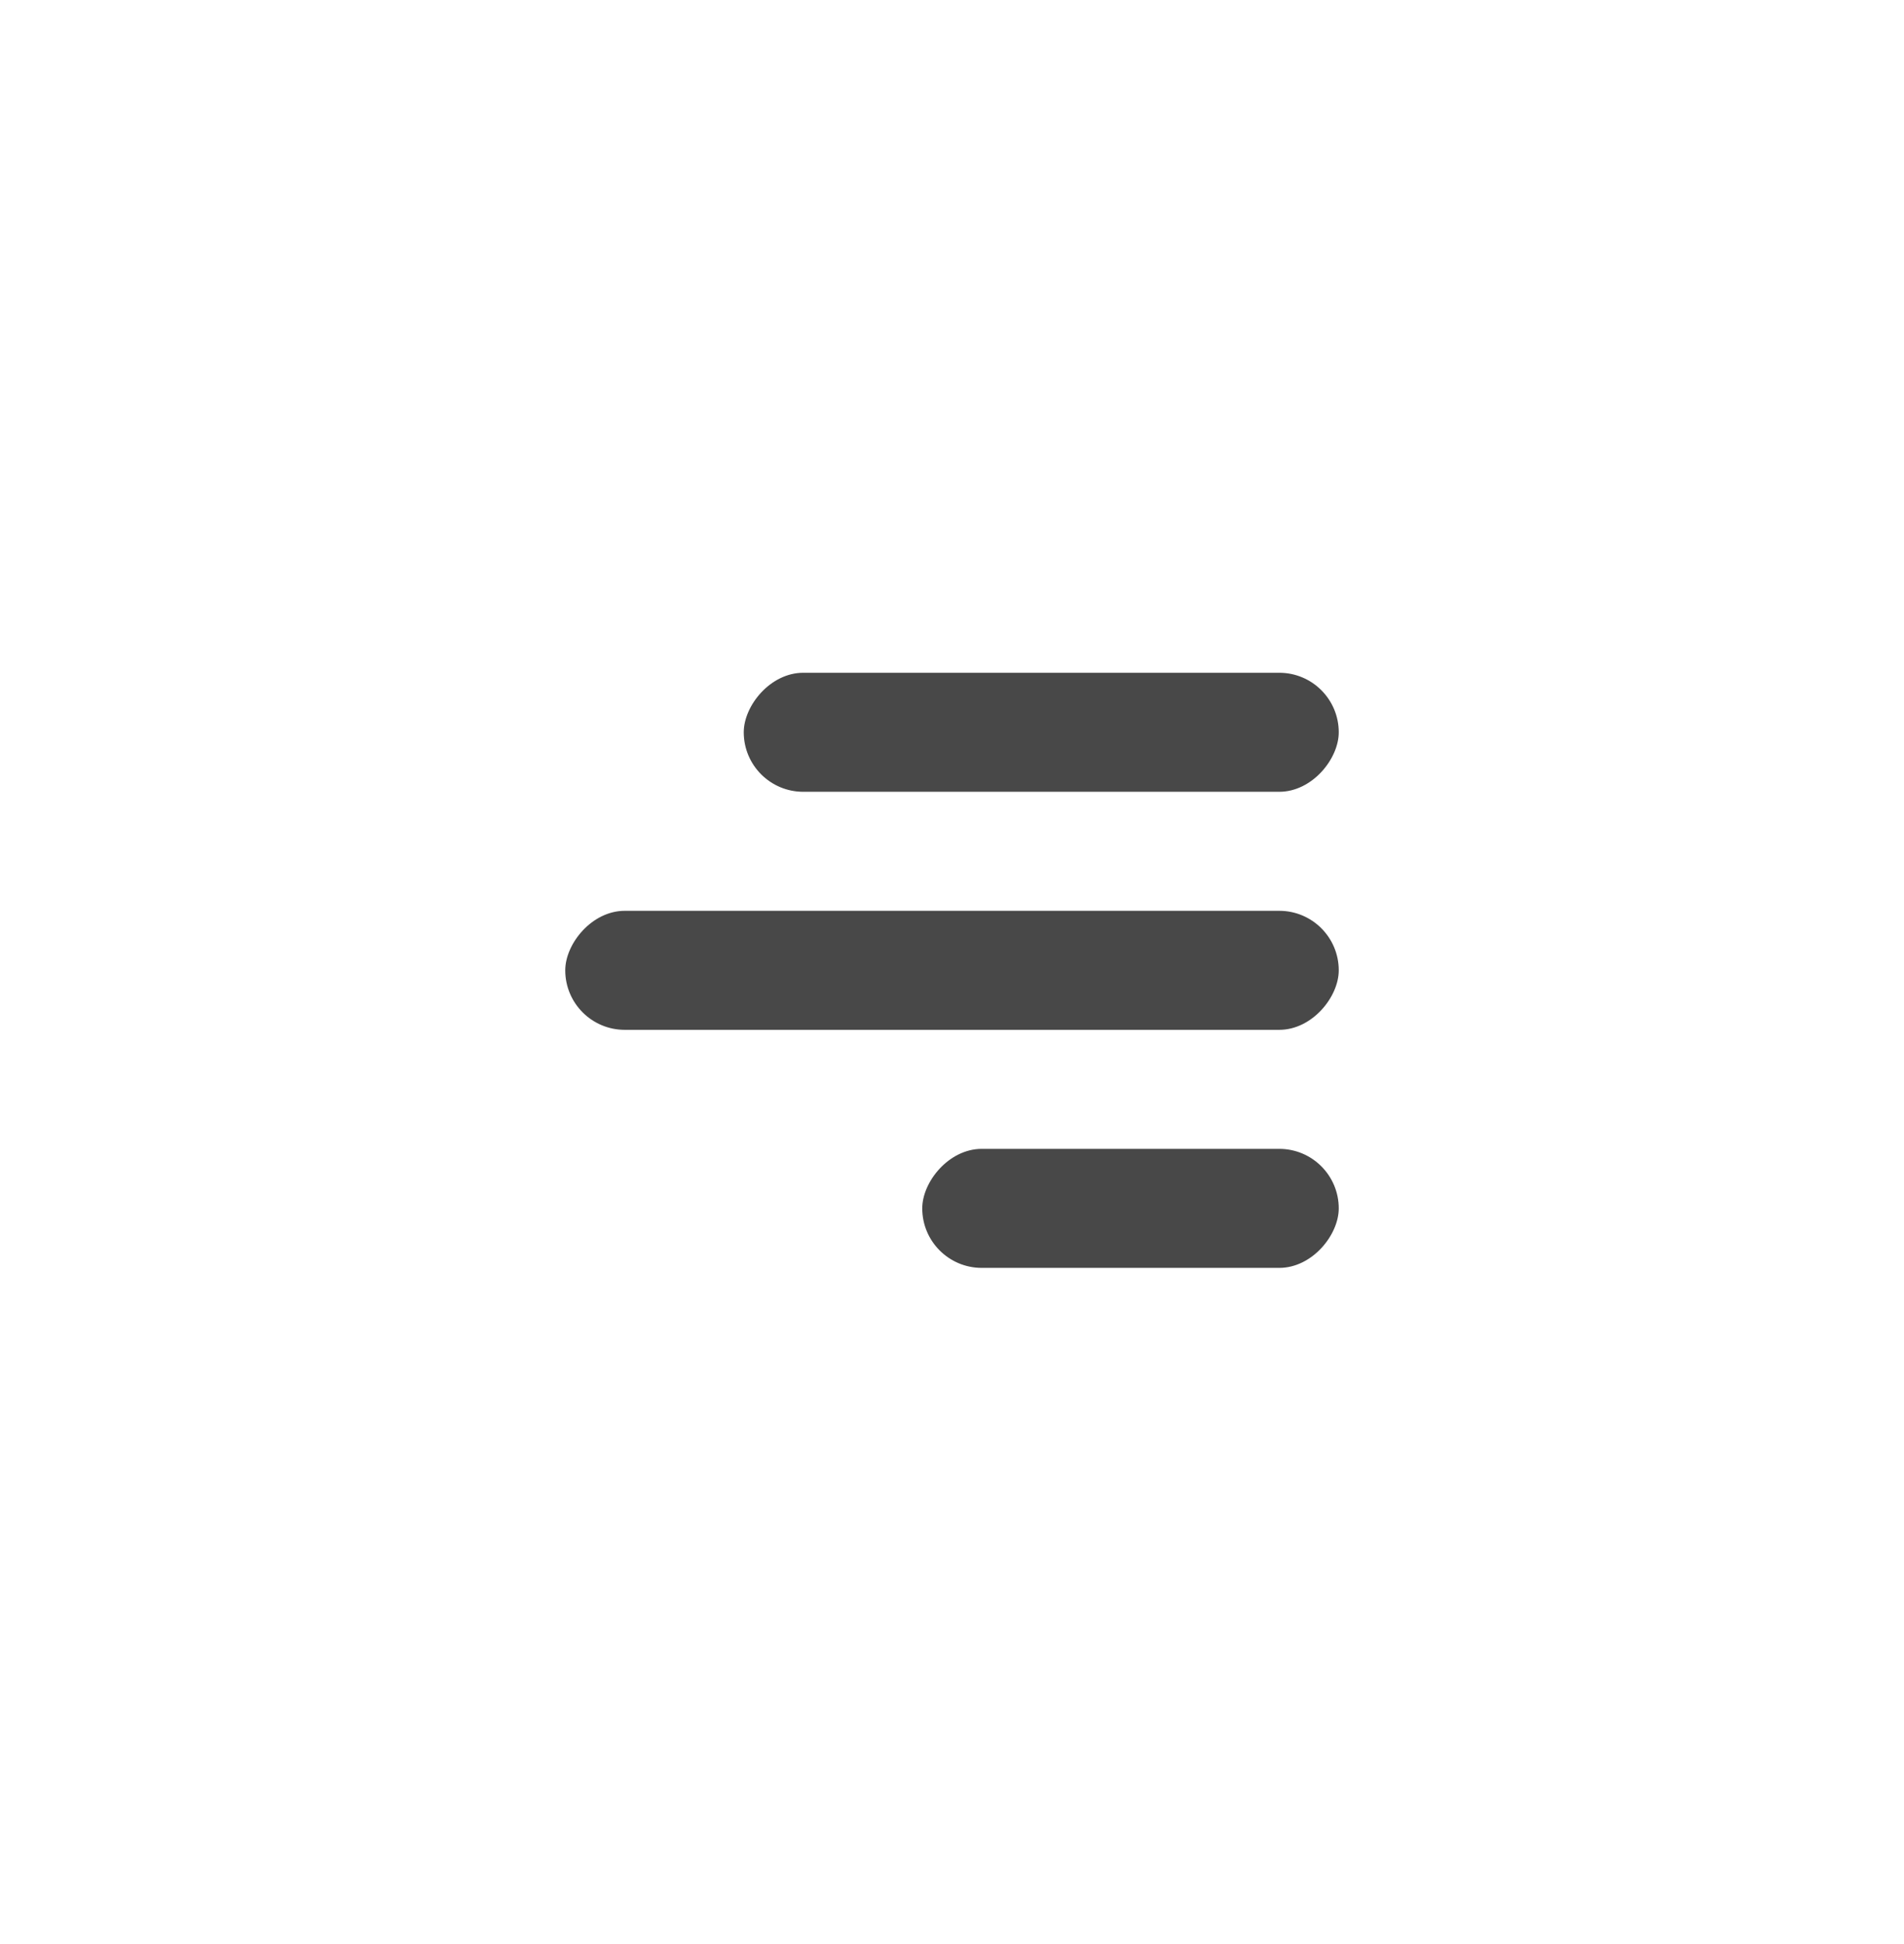 <svg width="48" height="49" viewBox="0 0 48 49" fill="none" xmlns="http://www.w3.org/2000/svg">
<g filter="url(#filter0_d_2420_37950)">
<rect x="4" y="2.457" width="40" height="40" rx="12" fill="white"/>
<rect width="15" height="3" rx="1.5" transform="matrix(-1 0 0 1 33.75 14.957)" fill="#484848"/>
<rect width="10.5" height="3" rx="1.5" transform="matrix(-1 0 0 1 33.75 26.957)" fill="#484848"/>
<rect width="19.5" height="3" rx="1.5" transform="matrix(-1 0 0 1 33.75 20.957)" fill="#484848"/>
</g>
<defs>
<filter id="filter0_d_2420_37950" x="0" y="0.457" width="48" height="48" filterUnits="userSpaceOnUse" color-interpolation-filters="sRGB">
<feFlood flood-opacity="0" result="BackgroundImageFix"/>
<feColorMatrix in="SourceAlpha" type="matrix" values="0 0 0 0 0 0 0 0 0 0 0 0 0 0 0 0 0 0 127 0" result="hardAlpha"/>
<feOffset dy="2"/>
<feGaussianBlur stdDeviation="2"/>
<feComposite in2="hardAlpha" operator="out"/>
<feColorMatrix type="matrix" values="0 0 0 0 0.071 0 0 0 0 0.071 0 0 0 0 0.071 0 0 0 0.14 0"/>
<feBlend mode="normal" in2="BackgroundImageFix" result="effect1_dropShadow_2420_37950"/>
<feBlend mode="normal" in="SourceGraphic" in2="effect1_dropShadow_2420_37950" result="shape"/>
</filter>
</defs>
</svg>
